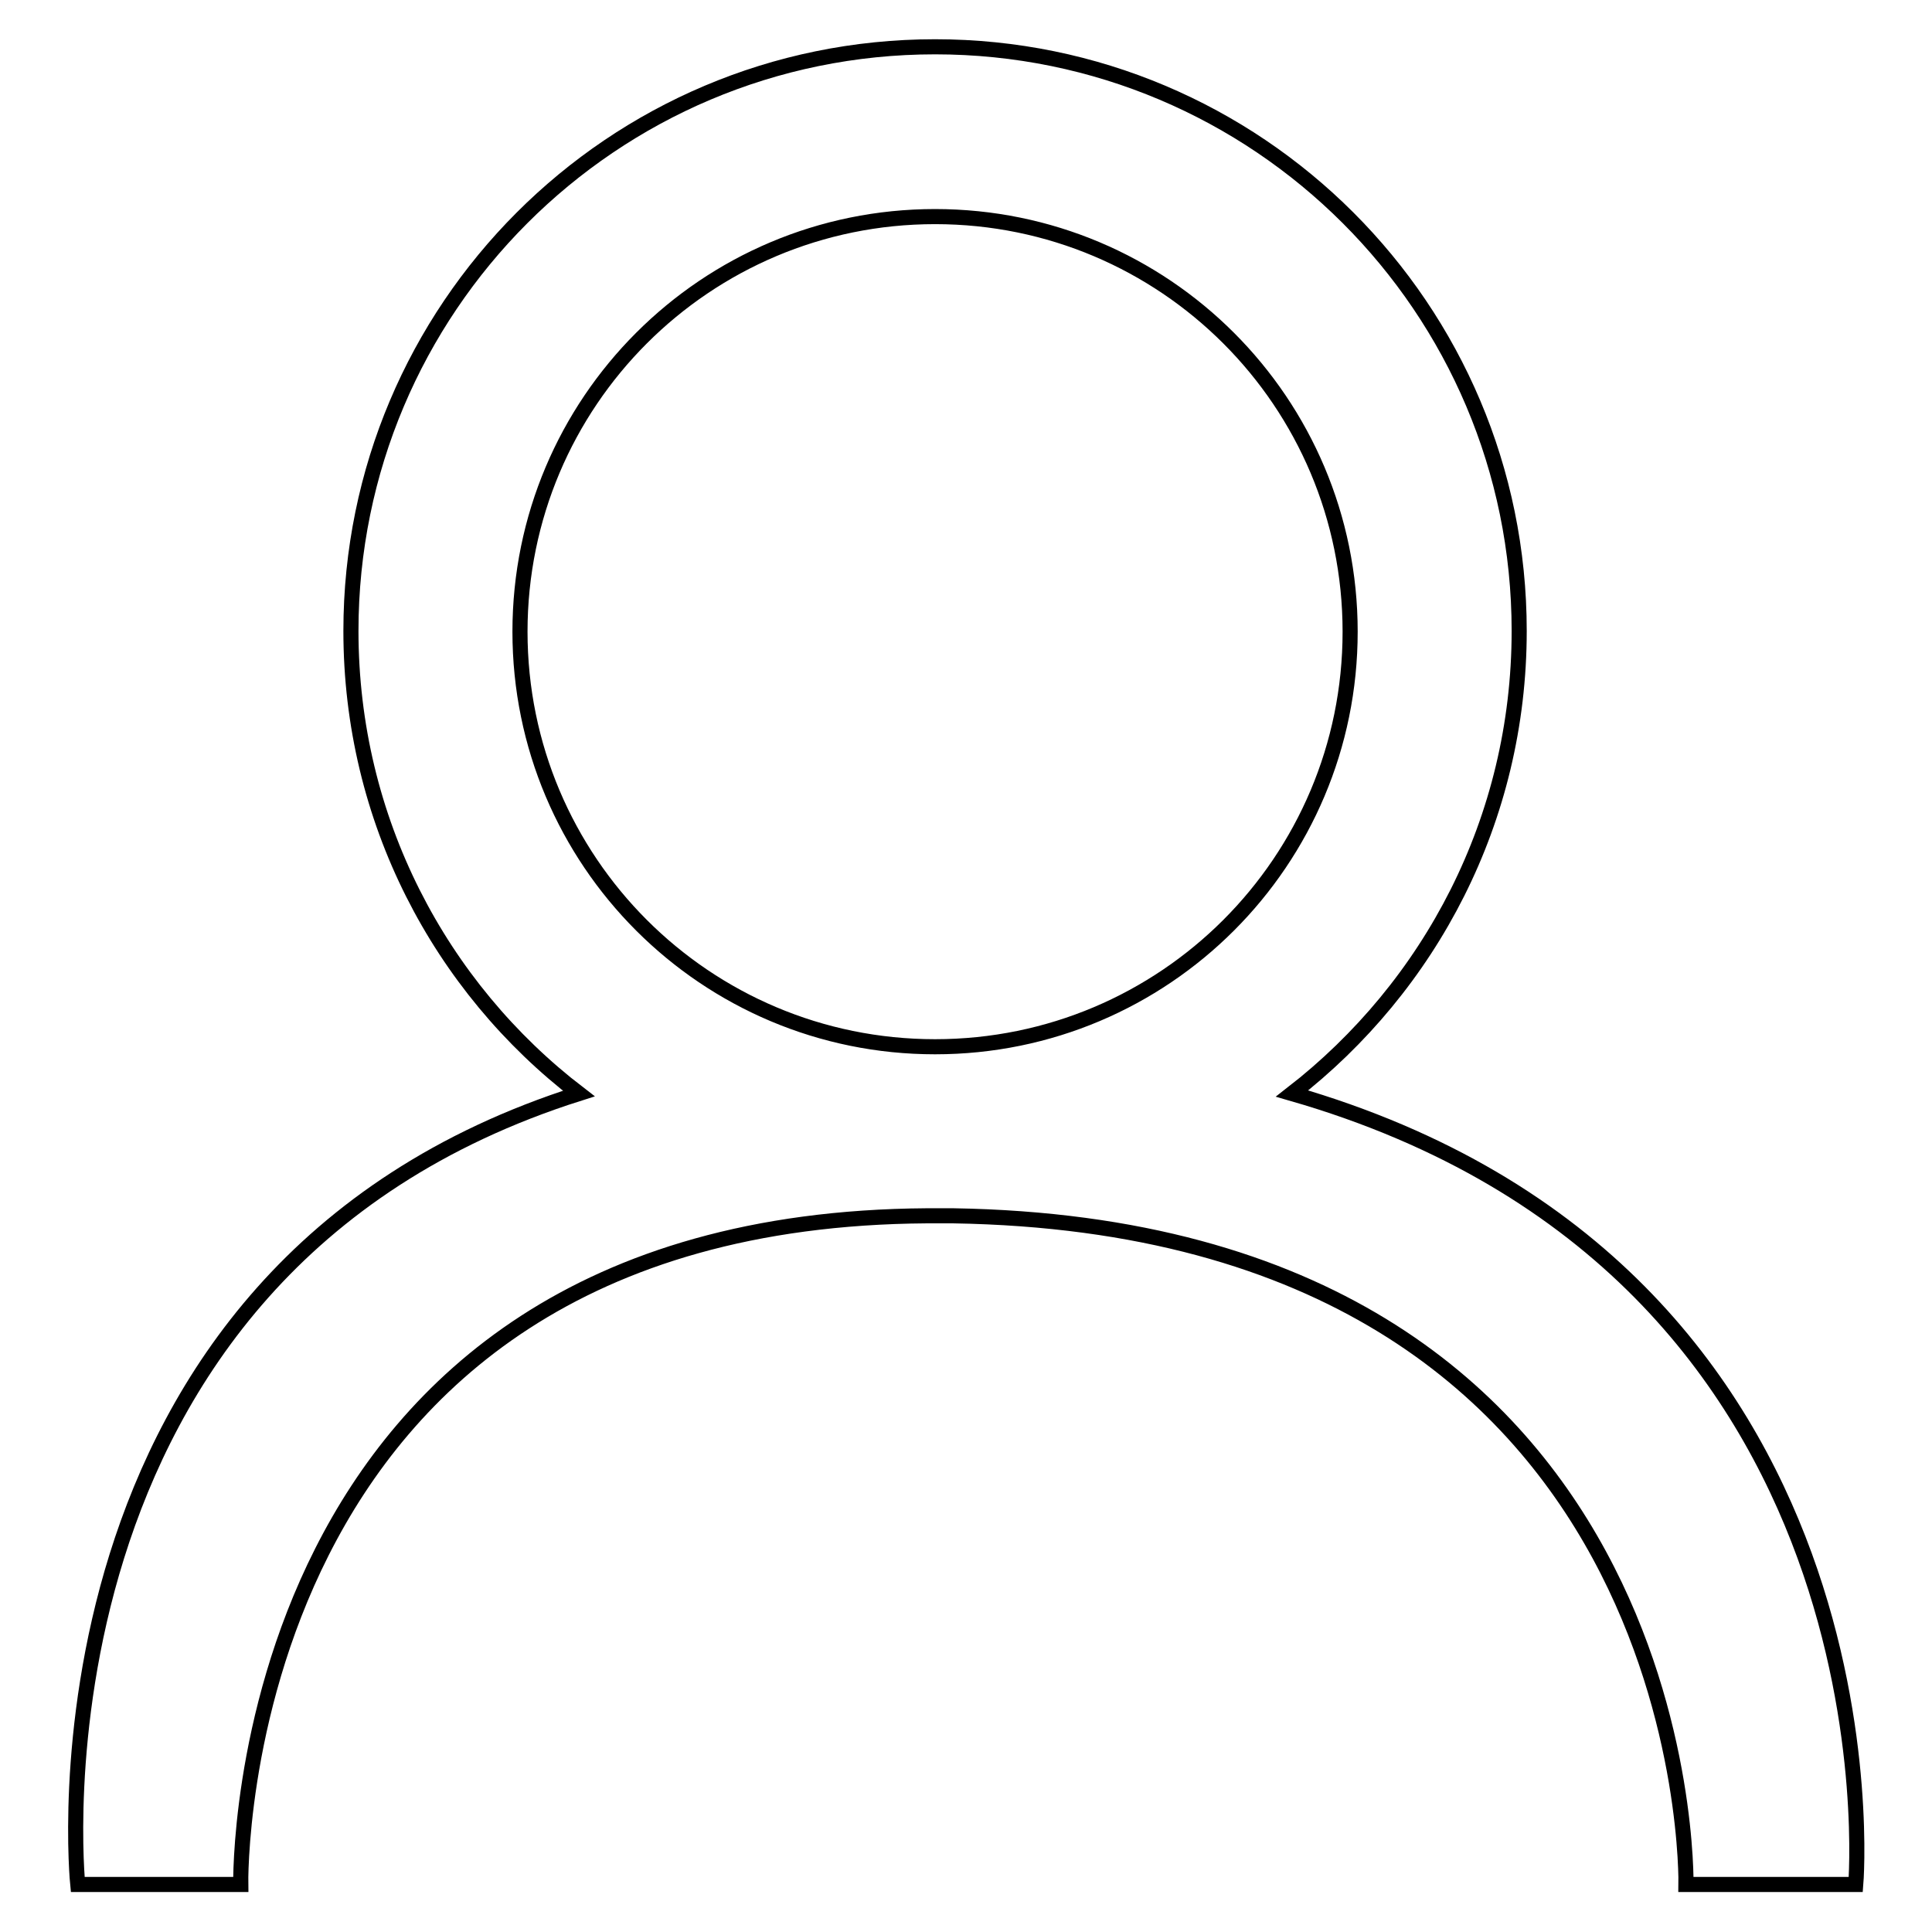 <?xml version="1.0" encoding="utf-8"?>
<!-- Svg Vector Icons : http://www.onlinewebfonts.com/icon -->
<!DOCTYPE svg PUBLIC "-//W3C//DTD SVG 1.1//EN" "http://www.w3.org/Graphics/SVG/1.1/DTD/svg11.dtd">
<svg version="1.1" xmlns="http://www.w3.org/2000/svg" xmlns:xlink="http://www.w3.org/1999/xlink" x="0px" y="0px" viewBox="0 0 256 256" enable-background="new 0 0 256 256" xml:space="preserve">
<g> <path stroke-width="2" fill-opacity="0" stroke="#000000"  d="M171.2,144.9c18.3-14.2,30.1-36.3,30.1-61.3c0-42.8-34.7-77.4-77.4-77.4c-42.8,0-77.4,34.7-77.4,77.4 c0,25,11.8,47.2,30.2,61.3C2,168.6,10.3,249.7,10.3,249.7h21.6c0,0-1.6-88,90.9-88.6c0.4,0,0.8,0,1.1,0c0.4,0,0.7,0,1.1,0 c0.4,0,0.9,0,1.3,0c98.8,1.6,97.1,88.6,97.1,88.6h22.5C245.9,249.7,252.7,168.4,171.2,144.9L171.2,144.9z M123.9,138.7 c-30.4,0-55-24.6-55-55s24.6-55,55-55c30.4,0,55,24.6,55,55S154.3,138.7,123.9,138.7L123.9,138.7z"/></g>
</svg>